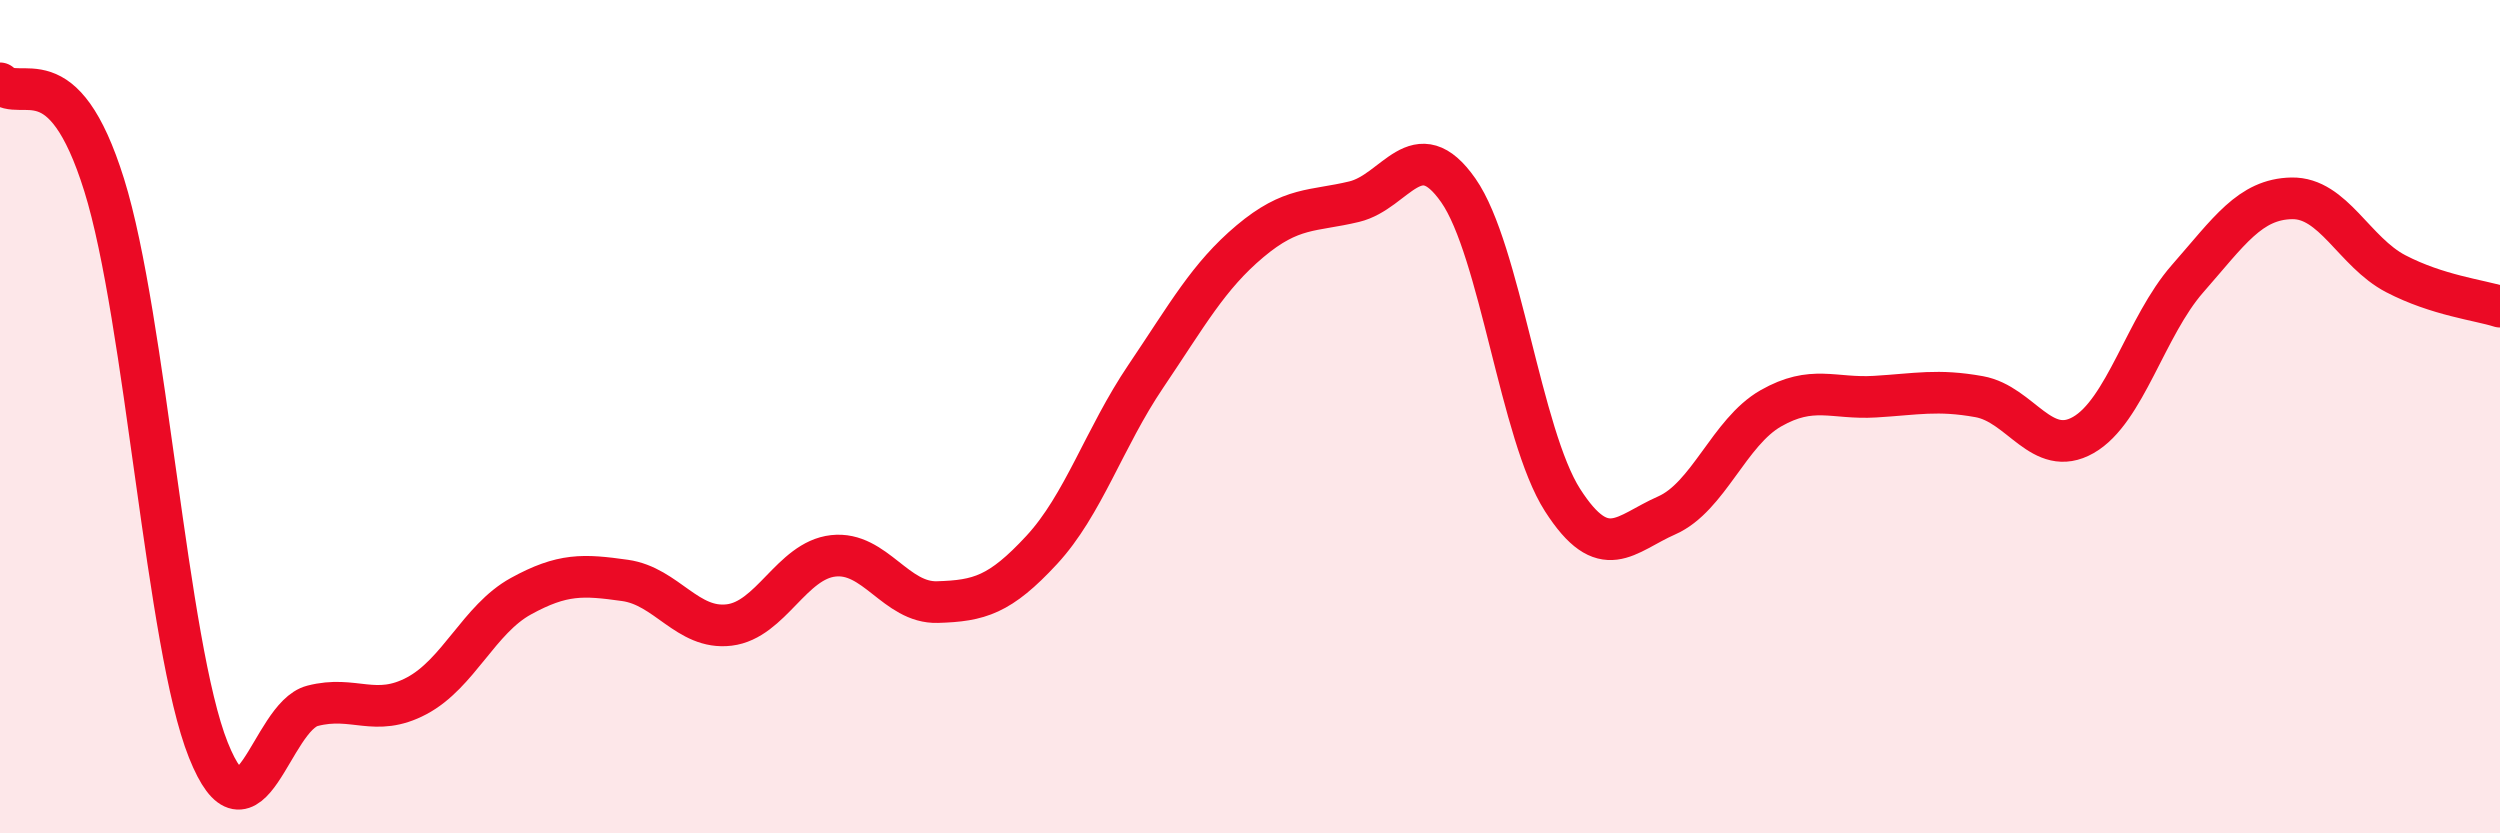 
    <svg width="60" height="20" viewBox="0 0 60 20" xmlns="http://www.w3.org/2000/svg">
      <path
        d="M 0,2 C 0.5,2.49 1.5,1.24 2.5,4.44 C 3.5,7.64 4,15.5 5,18 C 6,20.5 6.5,17.2 7.5,16.94 C 8.5,16.68 9,17.23 10,16.7 C 11,16.17 11.5,14.86 12.5,14.31 C 13.5,13.76 14,13.79 15,13.93 C 16,14.07 16.5,15.12 17.5,15 C 18.5,14.88 19,13.45 20,13.34 C 21,13.23 21.5,14.48 22.5,14.45 C 23.5,14.42 24,14.28 25,13.2 C 26,12.12 26.5,10.51 27.5,9.03 C 28.5,7.55 29,6.63 30,5.79 C 31,4.95 31.5,5.08 32.5,4.84 C 33.5,4.6 34,3.14 35,4.57 C 36,6 36.5,10.44 37.5,12 C 38.5,13.56 39,12.81 40,12.37 C 41,11.93 41.5,10.37 42.5,9.8 C 43.5,9.23 44,9.58 45,9.52 C 46,9.46 46.5,9.34 47.5,9.52 C 48.5,9.7 49,11.01 50,10.44 C 51,9.87 51.5,7.83 52.5,6.69 C 53.5,5.55 54,4.78 55,4.76 C 56,4.74 56.5,6.05 57.5,6.57 C 58.5,7.09 59.5,7.2 60,7.36L60 20L0 20Z"
        fill="#EB0A25"
        opacity="0.1"
        stroke-linecap="round"
        stroke-linejoin="round"
      />
      <path
        d="M 0,2 C 0.5,2.49 1.5,1.24 2.5,4.44 C 3.5,7.64 4,15.5 5,18 C 6,20.5 6.5,17.2 7.5,16.94 C 8.5,16.68 9,17.23 10,16.7 C 11,16.17 11.5,14.86 12.5,14.31 C 13.5,13.76 14,13.79 15,13.93 C 16,14.07 16.5,15.12 17.5,15 C 18.5,14.88 19,13.45 20,13.34 C 21,13.23 21.5,14.48 22.5,14.45 C 23.5,14.42 24,14.28 25,13.2 C 26,12.12 26.5,10.51 27.5,9.03 C 28.5,7.55 29,6.63 30,5.79 C 31,4.95 31.5,5.08 32.5,4.84 C 33.5,4.6 34,3.14 35,4.57 C 36,6 36.5,10.44 37.5,12 C 38.5,13.56 39,12.81 40,12.37 C 41,11.93 41.5,10.37 42.5,9.8 C 43.5,9.23 44,9.58 45,9.52 C 46,9.46 46.5,9.34 47.5,9.52 C 48.5,9.7 49,11.01 50,10.44 C 51,9.87 51.5,7.83 52.5,6.69 C 53.5,5.55 54,4.78 55,4.76 C 56,4.74 56.5,6.05 57.5,6.57 C 58.5,7.09 59.5,7.2 60,7.36"
        stroke="#EB0A25"
        stroke-width="1"
        fill="none"
        stroke-linecap="round"
        stroke-linejoin="round"
      />
    </svg>
  
